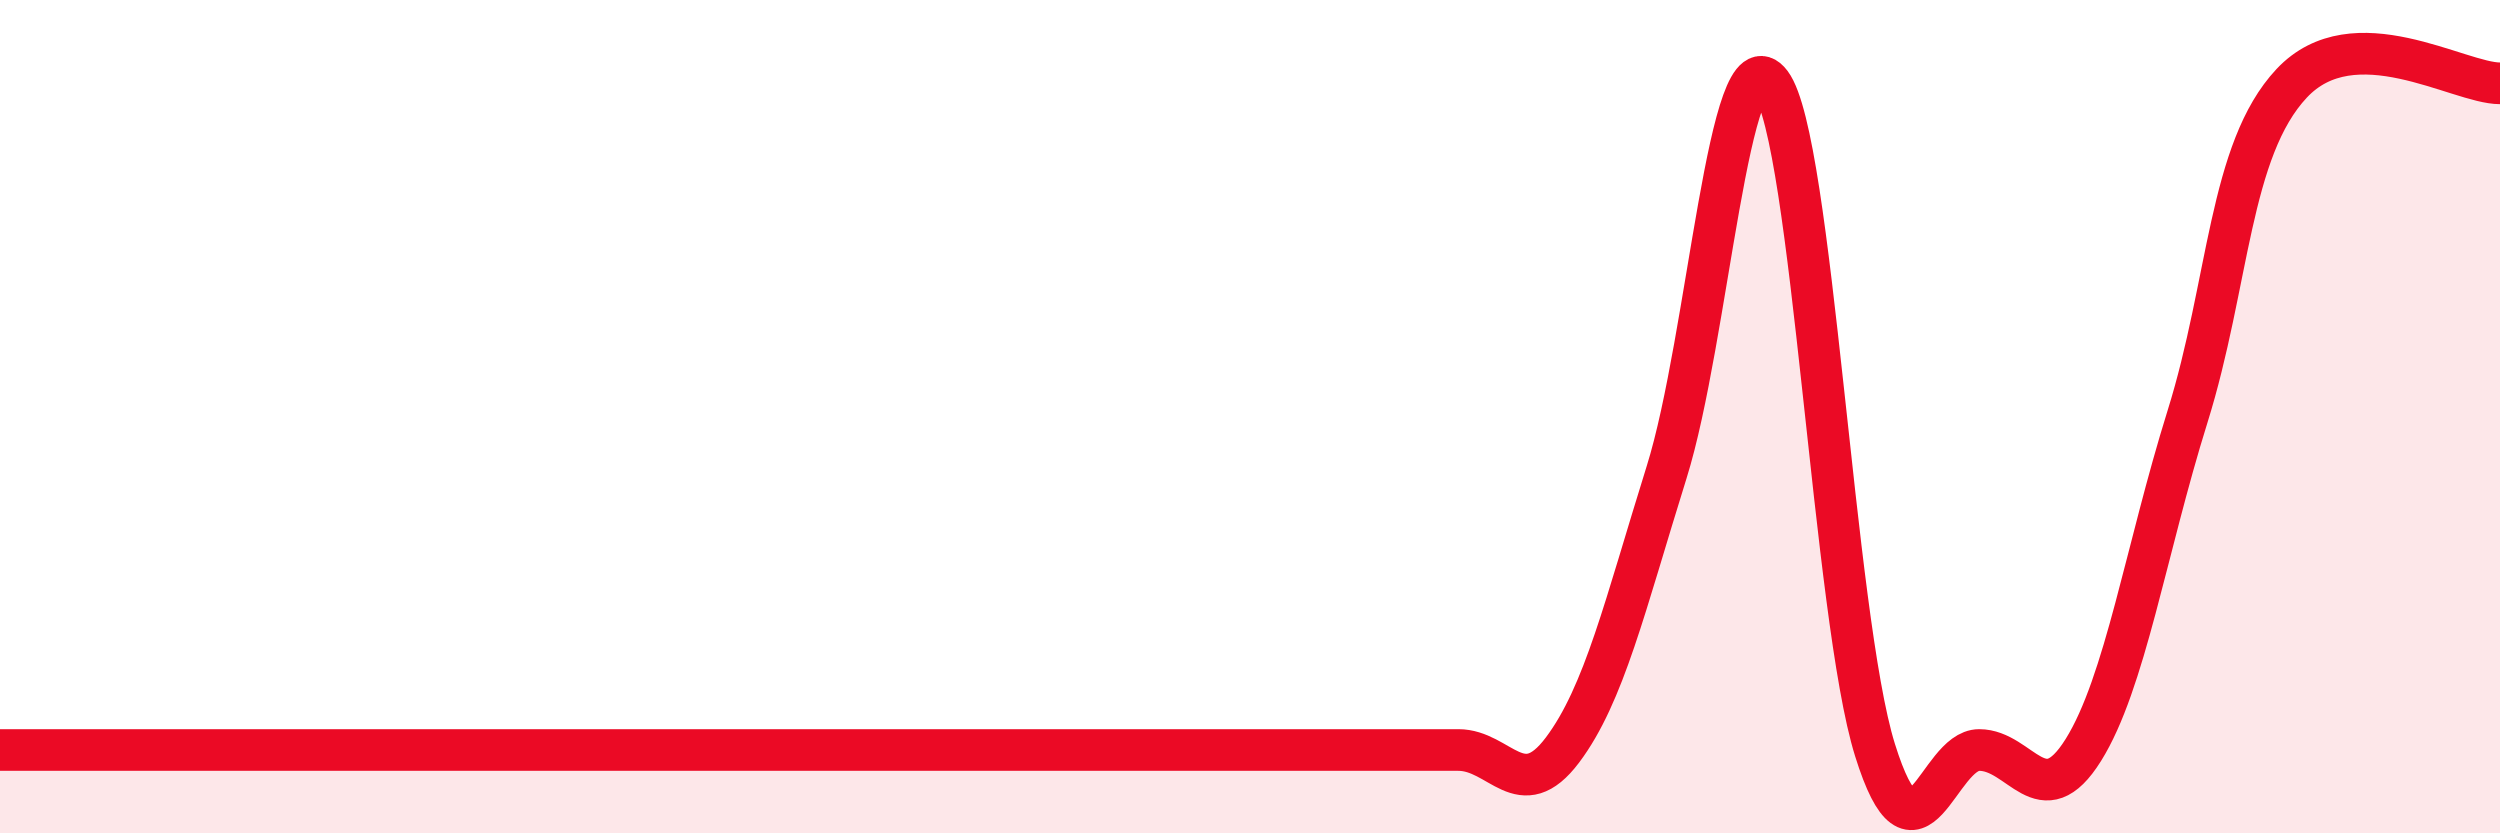 
    <svg width="60" height="20" viewBox="0 0 60 20" xmlns="http://www.w3.org/2000/svg">
      <path
        d="M 0,18 C 0.5,18 1.5,18 2.5,18 C 3.5,18 4,18 5,18 C 6,18 6.5,18 7.5,18 C 8.5,18 9,18 10,18 C 11,18 11.5,18 12.5,18 C 13.5,18 14,18 15,18 C 16,18 16.5,18 17.5,18 C 18.5,18 19,18 20,18 C 21,18 21.5,18 22.5,18 C 23.5,18 24,18 25,18 C 26,18 26.5,18 27.5,18 C 28.5,18 29,18 30,18 C 31,18 31.5,18 32.5,18 C 33.5,18 34,18 35,18 C 36,18 36.5,19.33 37.5,18 C 38.5,16.67 39,14.53 40,11.33 C 41,8.13 41.5,0.67 42.5,2 C 43.5,3.33 44,14.8 45,18 C 46,21.2 46.5,18 47.5,18 C 48.5,18 49,19.6 50,18 C 51,16.4 51.5,13.2 52.5,10 C 53.5,6.8 53.5,3.6 55,2 C 56.5,0.4 59,2 60,2L60 20L0 20Z"
        fill="#EB0A25"
        opacity="0.1"
        stroke-linecap="round"
        stroke-linejoin="round"
      />
      <path
        d="M 0,18 C 0.5,18 1.5,18 2.5,18 C 3.5,18 4,18 5,18 C 6,18 6.5,18 7.5,18 C 8.5,18 9,18 10,18 C 11,18 11.5,18 12.5,18 C 13.5,18 14,18 15,18 C 16,18 16.5,18 17.5,18 C 18.5,18 19,18 20,18 C 21,18 21.5,18 22.5,18 C 23.5,18 24,18 25,18 C 26,18 26.5,18 27.5,18 C 28.5,18 29,18 30,18 C 31,18 31.5,18 32.5,18 C 33.5,18 34,18 35,18 C 36,18 36.5,19.33 37.5,18 C 38.5,16.67 39,14.53 40,11.33 C 41,8.13 41.5,0.67 42.5,2 C 43.5,3.33 44,14.8 45,18 C 46,21.2 46.5,18 47.5,18 C 48.5,18 49,19.6 50,18 C 51,16.4 51.5,13.2 52.5,10 C 53.5,6.8 53.5,3.6 55,2 C 56.5,0.4 59,2 60,2"
        stroke="#EB0A25"
        stroke-width="1"
        fill="none"
        stroke-linecap="round"
        stroke-linejoin="round"
      />
    </svg>
  